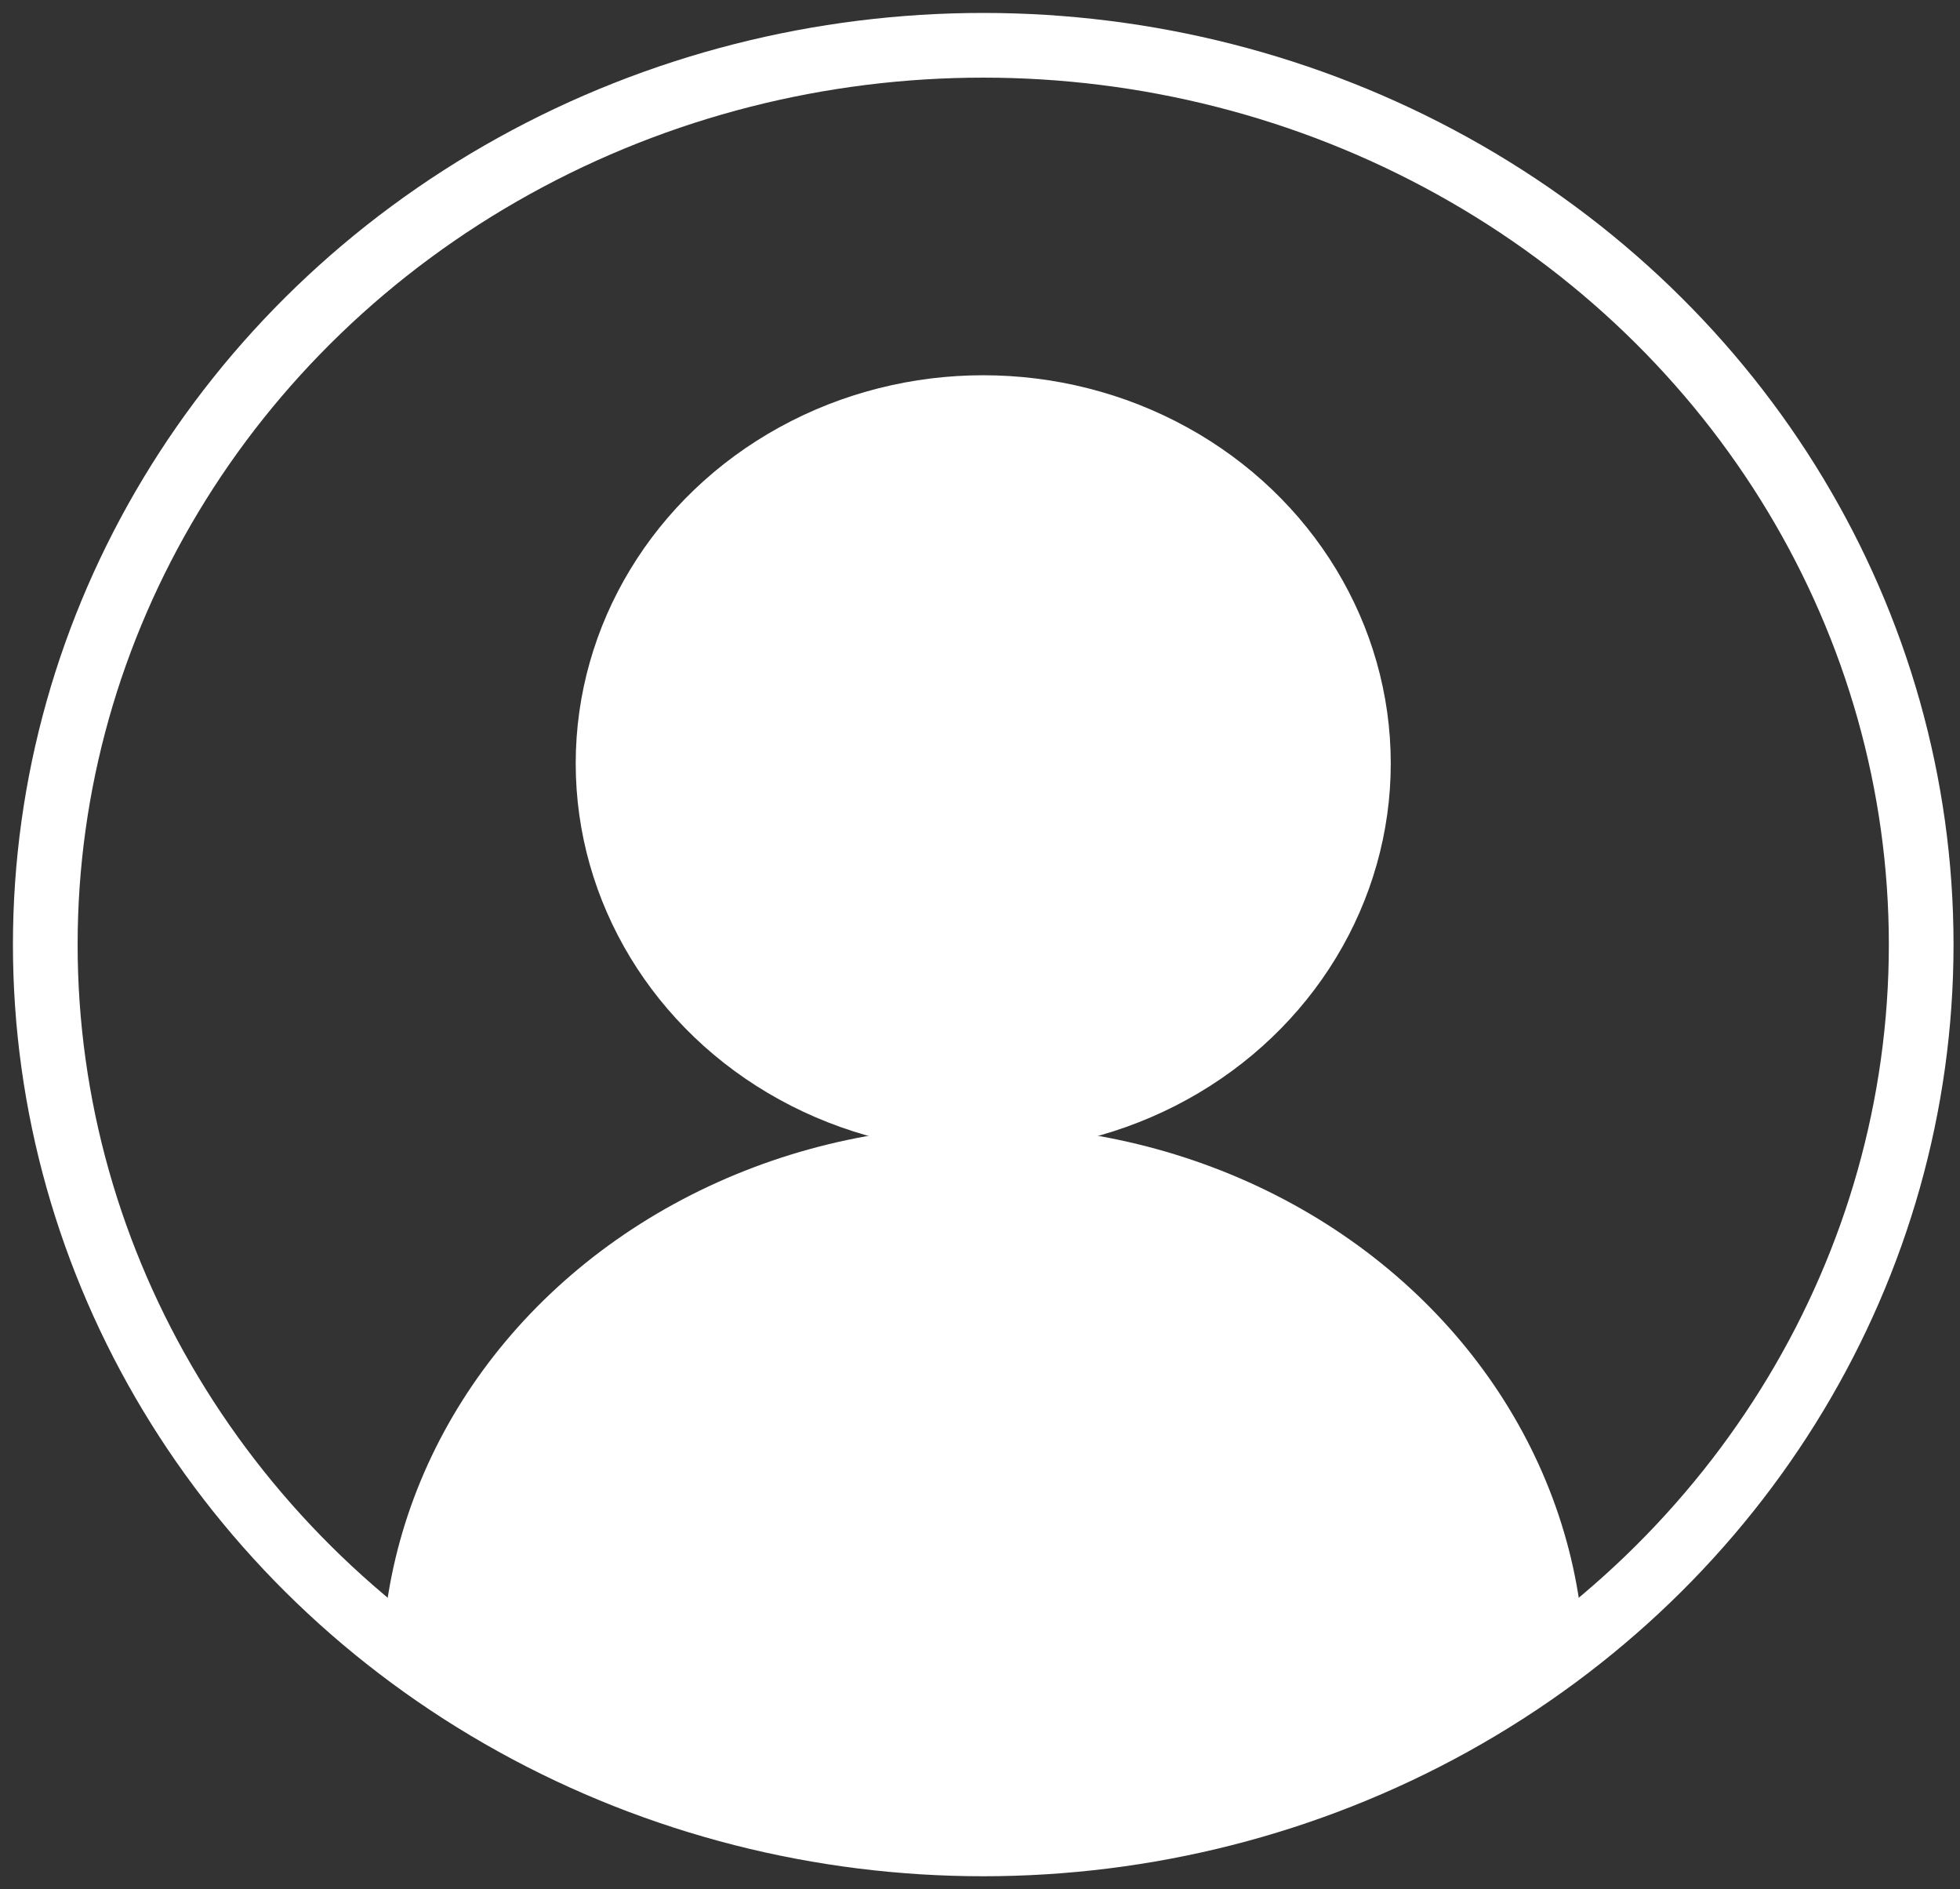 <?xml version="1.0" encoding="utf-8"?>
<!-- Generator: Adobe Illustrator 26.3.1, SVG Export Plug-In . SVG Version: 6.00 Build 0)  -->
<svg version="1.1" id="Calque_1" xmlns="http://www.w3.org/2000/svg" xmlns:xlink="http://www.w3.org/1999/xlink" x="0px" y="0px"
	 viewBox="0 0 30.3 29.2" style="enable-background:new 0 0 30.3 29.2;" xml:space="preserve">
<rect x="0" y="0" width="30.3" height="29.2" fill="#333333" stroke="none"/>
<style type="text/css">
	.st0{fill:none;stroke:#FFFFFF;stroke-miterlimit:10;}
	.st1{clip-path:url(#SVGID_00000043458245013733255690000015584035641855356597_);}
	.st2{fill:#FFFFFF;}
</style>
<ellipse class="st0" cx="15.2" cy="14.6" rx="14.5" ry="13.9"/>
<g>
	<defs>
		<ellipse id="SVGID_1_" cx="15.3" cy="14.7" rx="14.5" ry="13.9"/>
	</defs>
	<clipPath id="SVGID_00000038374380054283558400000015132678127287718785_">
		<use xlink:href="#SVGID_1_"  style="overflow:visible;"/>
	</clipPath>
	<g style="clip-path:url(#SVGID_00000038374380054283558400000015132678127287718785_);">
		<ellipse class="st2" cx="15.2" cy="11.8" rx="6.3" ry="6"/>
		<ellipse class="st2" cx="15.2" cy="25.9" rx="9.3" ry="8.5"/>
	</g>
</g>
</svg>
